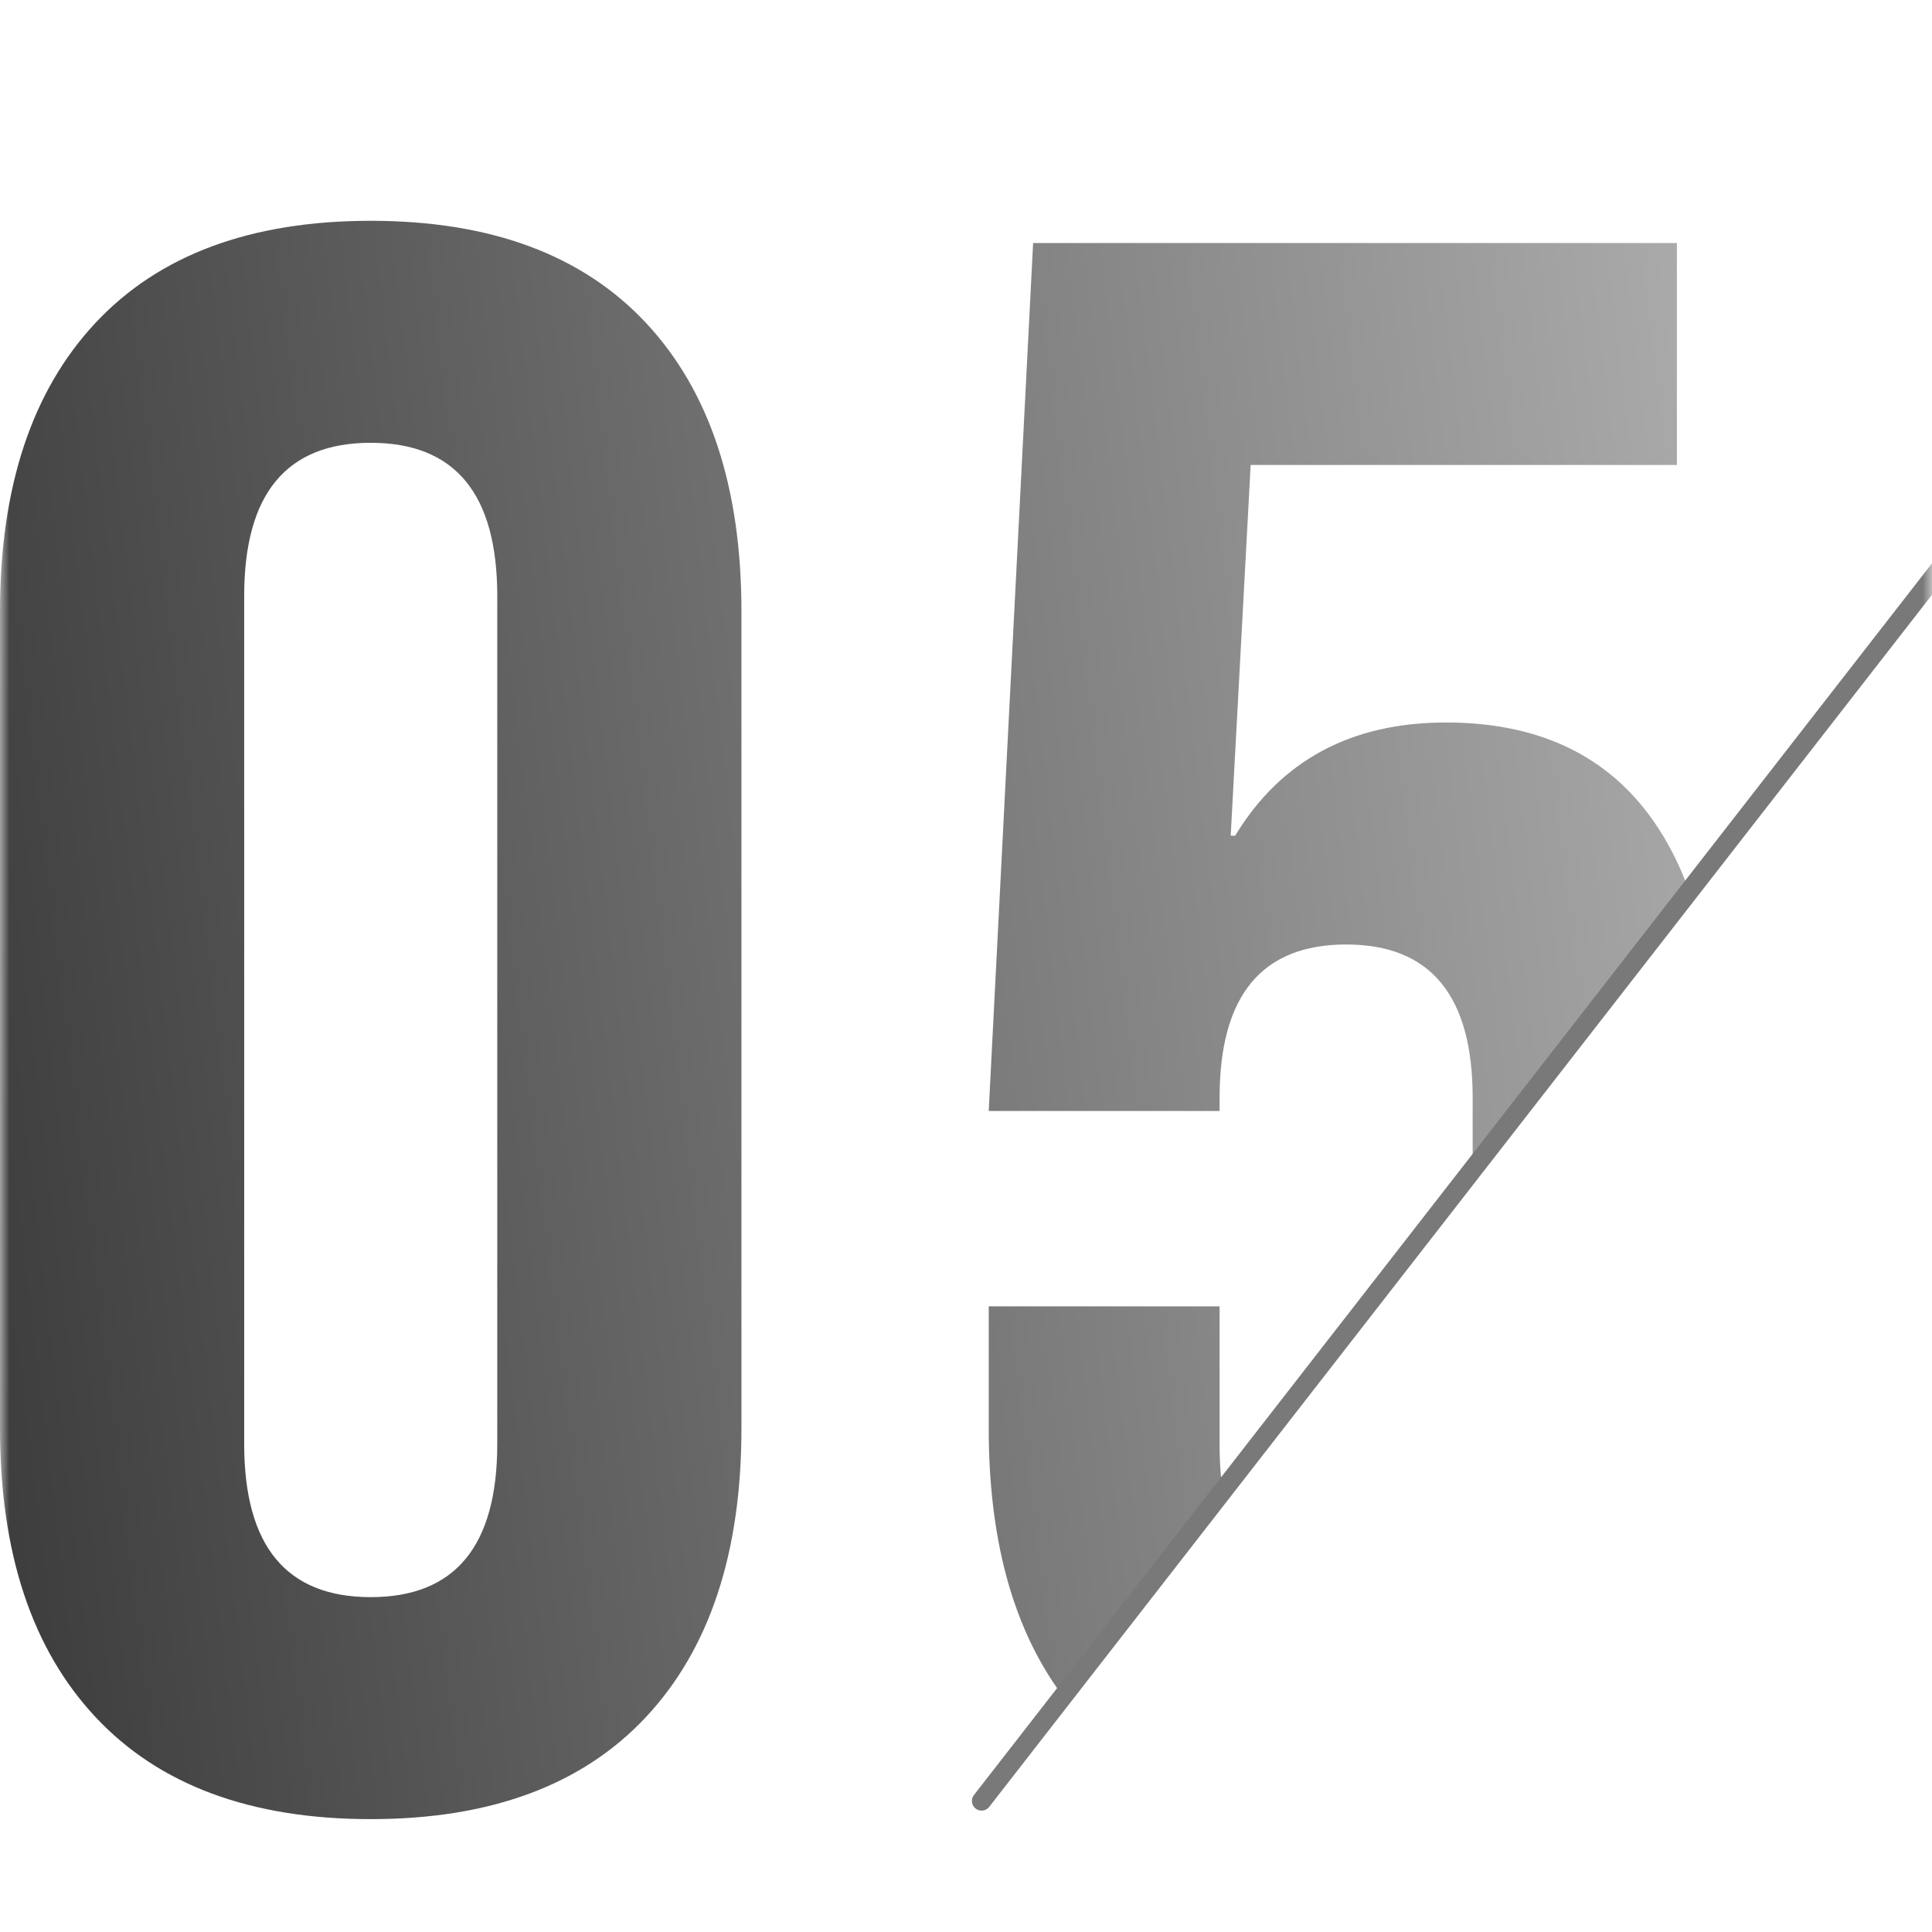 <svg width="105" height="105" viewBox="0 0 105 105" fill="none" xmlns="http://www.w3.org/2000/svg">
<mask id="mask0_372_44" style="mask-type:alpha" maskUnits="userSpaceOnUse" x="0" y="0" width="105" height="105">
<rect width="105" height="105" fill="#D9D9D9"/>
</mask>
<g mask="url(#mask0_372_44)">
<path fill-rule="evenodd" clip-rule="evenodd" d="M5.188 93.316C8.646 97.016 13.633 98.866 20.148 98.866C26.663 98.866 31.65 97.016 35.108 93.316C38.567 89.616 40.296 84.388 40.296 77.632V33.234C40.296 26.478 38.567 21.25 35.108 17.55C31.65 13.85 26.663 12 20.148 12C13.633 12 8.646 13.85 5.188 17.55C1.729 21.25 0 26.478 0 33.234V77.632C0 84.388 1.729 89.616 5.188 93.316ZM27.025 78.477C27.025 84.026 24.733 86.801 20.148 86.801C15.563 86.801 13.271 84.026 13.271 78.477V32.389C13.271 26.84 15.563 24.065 20.148 24.065C24.733 24.065 27.025 26.84 27.025 32.389V78.477ZM91.602 47.897C91.055 46.512 90.377 45.284 89.567 44.213C87.074 40.915 83.414 39.266 78.588 39.266C73.441 39.266 69.62 41.317 67.127 45.419H66.886L67.971 25.271H91.136V13.207H56.148L53.735 60.38H66.282V59.656C66.282 54.106 68.575 51.331 73.159 51.331C77.744 51.331 80.036 54.106 80.036 59.656V62.807L91.602 47.897ZM57.515 91.837C54.995 88.272 53.735 83.537 53.735 77.632V70.996H66.282V78.597C66.282 79.24 66.314 79.846 66.377 80.413L57.515 91.837Z" fill="url(#paint0_linear_372_44)"/>
<path d="M108 27.612L53.347 97.877" stroke="#797979" stroke-width="1.051" stroke-linecap="round"/>
</g>
<defs>
<linearGradient id="paint0_linear_372_44" x1="-6.777" y1="103.964" x2="135.066" y2="87.008" gradientUnits="userSpaceOnUse">
<stop stop-color="#333333"/>
<stop offset="1" stop-color="#D0D0D0"/>
</linearGradient>
</defs>
</svg>
